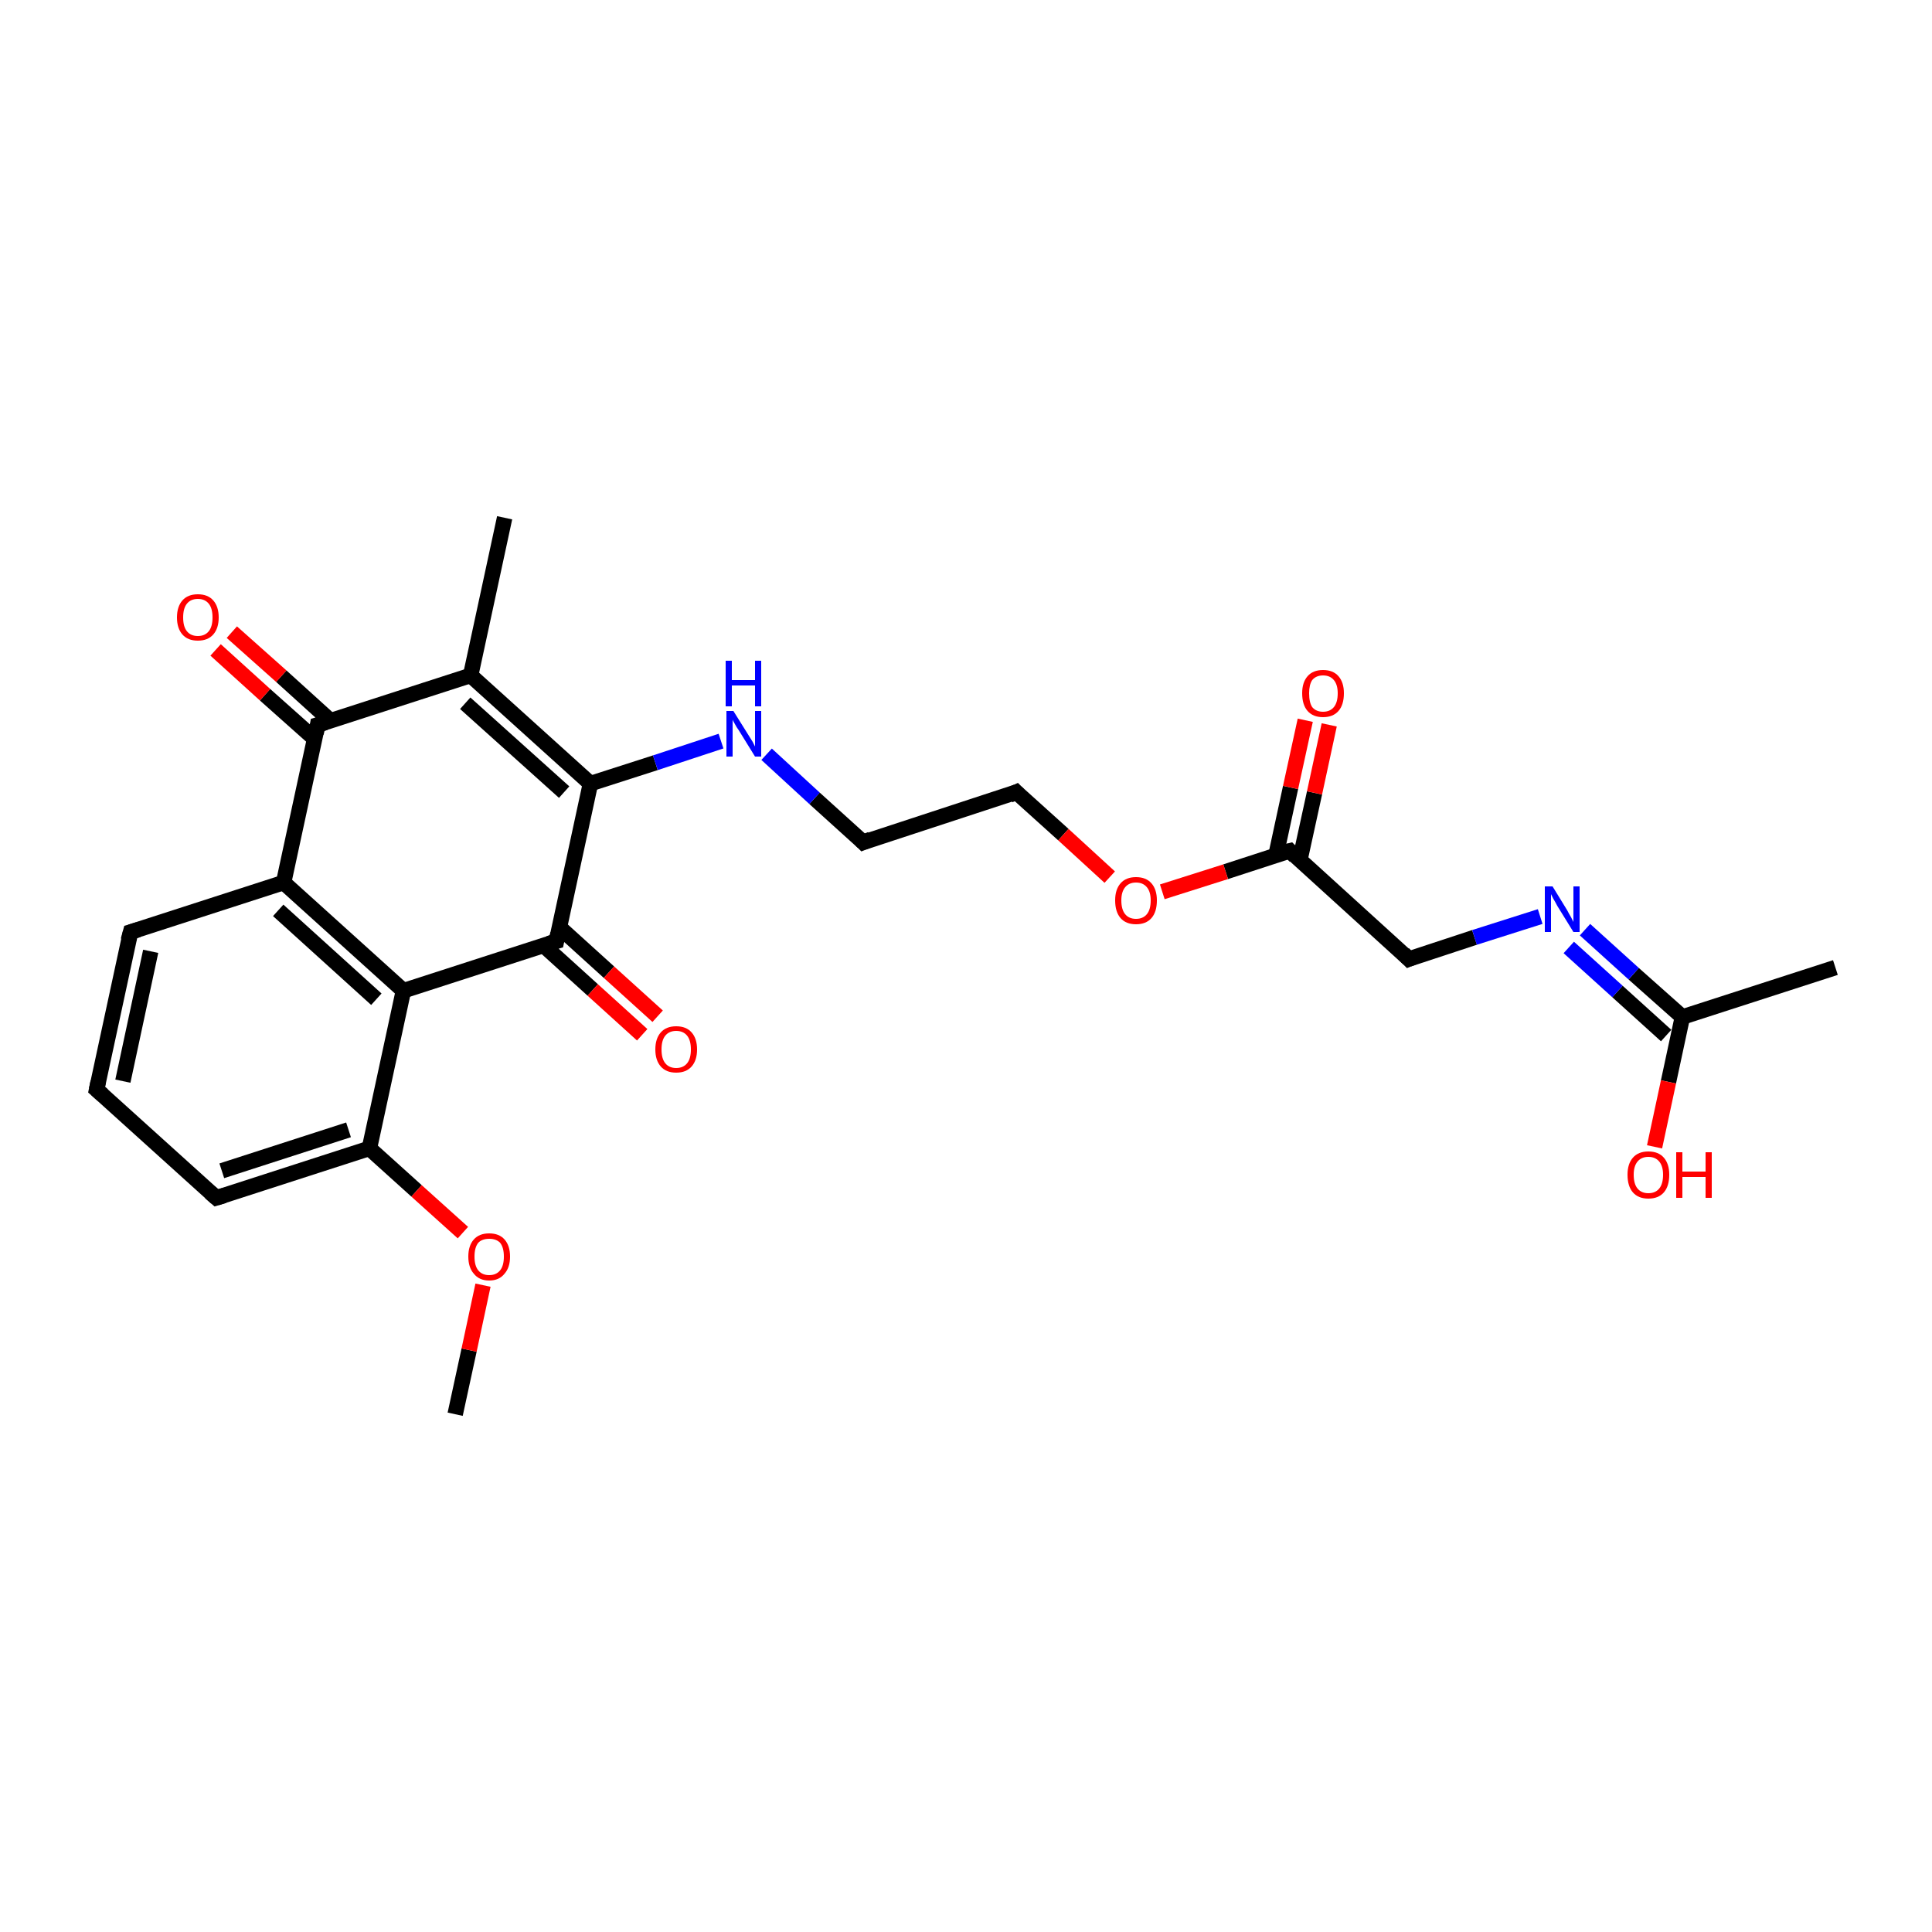 <?xml version='1.0' encoding='iso-8859-1'?>
<svg version='1.1' baseProfile='full'
              xmlns='http://www.w3.org/2000/svg'
                      xmlns:rdkit='http://www.rdkit.org/xml'
                      xmlns:xlink='http://www.w3.org/1999/xlink'
                  xml:space='preserve'
width='250px' height='250px' viewBox='0 0 250 250'>
<!-- END OF HEADER -->
<rect style='opacity:1.0;fill:#FFFFFF;stroke:none' width='250.0' height='250.0' x='0.0' y='0.0'> </rect>
<path class='bond-0 atom-0 atom-9' d='M 65.3,67.0 L 60.9,87.4' style='fill:none;fill-rule:evenodd;stroke:#000000;stroke-width:2.0px;stroke-linecap:butt;stroke-linejoin:miter;stroke-opacity:1' />
<path class='bond-1 atom-1 atom-10' d='M 237.5,125.2 L 217.7,131.6' style='fill:none;fill-rule:evenodd;stroke:#000000;stroke-width:2.0px;stroke-linecap:butt;stroke-linejoin:miter;stroke-opacity:1' />
<path class='bond-2 atom-2 atom-24' d='M 58.9,183.0 L 60.7,174.7' style='fill:none;fill-rule:evenodd;stroke:#000000;stroke-width:2.0px;stroke-linecap:butt;stroke-linejoin:miter;stroke-opacity:1' />
<path class='bond-2 atom-2 atom-24' d='M 60.7,174.7 L 62.5,166.3' style='fill:none;fill-rule:evenodd;stroke:#FF0000;stroke-width:2.0px;stroke-linecap:butt;stroke-linejoin:miter;stroke-opacity:1' />
<path class='bond-3 atom-3 atom-4' d='M 12.5,141.0 L 16.9,120.6' style='fill:none;fill-rule:evenodd;stroke:#000000;stroke-width:2.0px;stroke-linecap:butt;stroke-linejoin:miter;stroke-opacity:1' />
<path class='bond-3 atom-3 atom-4' d='M 15.9,139.9 L 19.5,123.1' style='fill:none;fill-rule:evenodd;stroke:#000000;stroke-width:2.0px;stroke-linecap:butt;stroke-linejoin:miter;stroke-opacity:1' />
<path class='bond-4 atom-3 atom-5' d='M 12.5,141.0 L 28.0,155.0' style='fill:none;fill-rule:evenodd;stroke:#000000;stroke-width:2.0px;stroke-linecap:butt;stroke-linejoin:miter;stroke-opacity:1' />
<path class='bond-5 atom-4 atom-11' d='M 16.9,120.6 L 36.7,114.2' style='fill:none;fill-rule:evenodd;stroke:#000000;stroke-width:2.0px;stroke-linecap:butt;stroke-linejoin:miter;stroke-opacity:1' />
<path class='bond-6 atom-5 atom-12' d='M 28.0,155.0 L 47.8,148.6' style='fill:none;fill-rule:evenodd;stroke:#000000;stroke-width:2.0px;stroke-linecap:butt;stroke-linejoin:miter;stroke-opacity:1' />
<path class='bond-6 atom-5 atom-12' d='M 28.7,151.5 L 45.1,146.2' style='fill:none;fill-rule:evenodd;stroke:#000000;stroke-width:2.0px;stroke-linecap:butt;stroke-linejoin:miter;stroke-opacity:1' />
<path class='bond-7 atom-6 atom-7' d='M 111.7,109.0 L 131.5,102.5' style='fill:none;fill-rule:evenodd;stroke:#000000;stroke-width:2.0px;stroke-linecap:butt;stroke-linejoin:miter;stroke-opacity:1' />
<path class='bond-8 atom-6 atom-18' d='M 111.7,109.0 L 105.4,103.3' style='fill:none;fill-rule:evenodd;stroke:#000000;stroke-width:2.0px;stroke-linecap:butt;stroke-linejoin:miter;stroke-opacity:1' />
<path class='bond-8 atom-6 atom-18' d='M 105.4,103.3 L 99.2,97.6' style='fill:none;fill-rule:evenodd;stroke:#0000FF;stroke-width:2.0px;stroke-linecap:butt;stroke-linejoin:miter;stroke-opacity:1' />
<path class='bond-9 atom-7 atom-25' d='M 131.5,102.5 L 137.6,108.0' style='fill:none;fill-rule:evenodd;stroke:#000000;stroke-width:2.0px;stroke-linecap:butt;stroke-linejoin:miter;stroke-opacity:1' />
<path class='bond-9 atom-7 atom-25' d='M 137.6,108.0 L 143.6,113.5' style='fill:none;fill-rule:evenodd;stroke:#FF0000;stroke-width:2.0px;stroke-linecap:butt;stroke-linejoin:miter;stroke-opacity:1' />
<path class='bond-10 atom-8 atom-13' d='M 182.3,124.1 L 166.9,110.1' style='fill:none;fill-rule:evenodd;stroke:#000000;stroke-width:2.0px;stroke-linecap:butt;stroke-linejoin:miter;stroke-opacity:1' />
<path class='bond-11 atom-8 atom-19' d='M 182.3,124.1 L 190.8,121.3' style='fill:none;fill-rule:evenodd;stroke:#000000;stroke-width:2.0px;stroke-linecap:butt;stroke-linejoin:miter;stroke-opacity:1' />
<path class='bond-11 atom-8 atom-19' d='M 190.8,121.3 L 199.3,118.6' style='fill:none;fill-rule:evenodd;stroke:#0000FF;stroke-width:2.0px;stroke-linecap:butt;stroke-linejoin:miter;stroke-opacity:1' />
<path class='bond-12 atom-9 atom-15' d='M 60.9,87.4 L 76.4,101.4' style='fill:none;fill-rule:evenodd;stroke:#000000;stroke-width:2.0px;stroke-linecap:butt;stroke-linejoin:miter;stroke-opacity:1' />
<path class='bond-12 atom-9 atom-15' d='M 60.2,91.0 L 73.0,102.5' style='fill:none;fill-rule:evenodd;stroke:#000000;stroke-width:2.0px;stroke-linecap:butt;stroke-linejoin:miter;stroke-opacity:1' />
<path class='bond-13 atom-9 atom-16' d='M 60.9,87.4 L 41.1,93.8' style='fill:none;fill-rule:evenodd;stroke:#000000;stroke-width:2.0px;stroke-linecap:butt;stroke-linejoin:miter;stroke-opacity:1' />
<path class='bond-14 atom-10 atom-19' d='M 217.7,131.6 L 211.4,126.0' style='fill:none;fill-rule:evenodd;stroke:#000000;stroke-width:2.0px;stroke-linecap:butt;stroke-linejoin:miter;stroke-opacity:1' />
<path class='bond-14 atom-10 atom-19' d='M 211.4,126.0 L 205.1,120.3' style='fill:none;fill-rule:evenodd;stroke:#0000FF;stroke-width:2.0px;stroke-linecap:butt;stroke-linejoin:miter;stroke-opacity:1' />
<path class='bond-14 atom-10 atom-19' d='M 215.6,134.0 L 209.3,128.3' style='fill:none;fill-rule:evenodd;stroke:#000000;stroke-width:2.0px;stroke-linecap:butt;stroke-linejoin:miter;stroke-opacity:1' />
<path class='bond-14 atom-10 atom-19' d='M 209.3,128.3 L 203.0,122.6' style='fill:none;fill-rule:evenodd;stroke:#0000FF;stroke-width:2.0px;stroke-linecap:butt;stroke-linejoin:miter;stroke-opacity:1' />
<path class='bond-15 atom-10 atom-20' d='M 217.7,131.6 L 215.9,140.0' style='fill:none;fill-rule:evenodd;stroke:#000000;stroke-width:2.0px;stroke-linecap:butt;stroke-linejoin:miter;stroke-opacity:1' />
<path class='bond-15 atom-10 atom-20' d='M 215.9,140.0 L 214.1,148.4' style='fill:none;fill-rule:evenodd;stroke:#FF0000;stroke-width:2.0px;stroke-linecap:butt;stroke-linejoin:miter;stroke-opacity:1' />
<path class='bond-16 atom-11 atom-14' d='M 36.7,114.2 L 52.2,128.2' style='fill:none;fill-rule:evenodd;stroke:#000000;stroke-width:2.0px;stroke-linecap:butt;stroke-linejoin:miter;stroke-opacity:1' />
<path class='bond-16 atom-11 atom-14' d='M 36.0,117.8 L 48.7,129.3' style='fill:none;fill-rule:evenodd;stroke:#000000;stroke-width:2.0px;stroke-linecap:butt;stroke-linejoin:miter;stroke-opacity:1' />
<path class='bond-17 atom-11 atom-16' d='M 36.7,114.2 L 41.1,93.8' style='fill:none;fill-rule:evenodd;stroke:#000000;stroke-width:2.0px;stroke-linecap:butt;stroke-linejoin:miter;stroke-opacity:1' />
<path class='bond-18 atom-12 atom-14' d='M 47.8,148.6 L 52.2,128.2' style='fill:none;fill-rule:evenodd;stroke:#000000;stroke-width:2.0px;stroke-linecap:butt;stroke-linejoin:miter;stroke-opacity:1' />
<path class='bond-19 atom-12 atom-24' d='M 47.8,148.6 L 53.9,154.1' style='fill:none;fill-rule:evenodd;stroke:#000000;stroke-width:2.0px;stroke-linecap:butt;stroke-linejoin:miter;stroke-opacity:1' />
<path class='bond-19 atom-12 atom-24' d='M 53.9,154.1 L 59.9,159.5' style='fill:none;fill-rule:evenodd;stroke:#FF0000;stroke-width:2.0px;stroke-linecap:butt;stroke-linejoin:miter;stroke-opacity:1' />
<path class='bond-20 atom-13 atom-21' d='M 168.2,111.3 L 170.1,102.6' style='fill:none;fill-rule:evenodd;stroke:#000000;stroke-width:2.0px;stroke-linecap:butt;stroke-linejoin:miter;stroke-opacity:1' />
<path class='bond-20 atom-13 atom-21' d='M 170.1,102.6 L 172.0,93.8' style='fill:none;fill-rule:evenodd;stroke:#FF0000;stroke-width:2.0px;stroke-linecap:butt;stroke-linejoin:miter;stroke-opacity:1' />
<path class='bond-20 atom-13 atom-21' d='M 165.1,110.7 L 167.0,101.9' style='fill:none;fill-rule:evenodd;stroke:#000000;stroke-width:2.0px;stroke-linecap:butt;stroke-linejoin:miter;stroke-opacity:1' />
<path class='bond-20 atom-13 atom-21' d='M 167.0,101.9 L 168.9,93.2' style='fill:none;fill-rule:evenodd;stroke:#FF0000;stroke-width:2.0px;stroke-linecap:butt;stroke-linejoin:miter;stroke-opacity:1' />
<path class='bond-21 atom-13 atom-25' d='M 166.9,110.1 L 158.6,112.8' style='fill:none;fill-rule:evenodd;stroke:#000000;stroke-width:2.0px;stroke-linecap:butt;stroke-linejoin:miter;stroke-opacity:1' />
<path class='bond-21 atom-13 atom-25' d='M 158.6,112.8 L 150.4,115.4' style='fill:none;fill-rule:evenodd;stroke:#FF0000;stroke-width:2.0px;stroke-linecap:butt;stroke-linejoin:miter;stroke-opacity:1' />
<path class='bond-22 atom-14 atom-17' d='M 52.2,128.2 L 72.0,121.8' style='fill:none;fill-rule:evenodd;stroke:#000000;stroke-width:2.0px;stroke-linecap:butt;stroke-linejoin:miter;stroke-opacity:1' />
<path class='bond-23 atom-15 atom-17' d='M 76.4,101.4 L 72.0,121.8' style='fill:none;fill-rule:evenodd;stroke:#000000;stroke-width:2.0px;stroke-linecap:butt;stroke-linejoin:miter;stroke-opacity:1' />
<path class='bond-24 atom-15 atom-18' d='M 76.4,101.4 L 84.8,98.7' style='fill:none;fill-rule:evenodd;stroke:#000000;stroke-width:2.0px;stroke-linecap:butt;stroke-linejoin:miter;stroke-opacity:1' />
<path class='bond-24 atom-15 atom-18' d='M 84.8,98.7 L 93.3,95.9' style='fill:none;fill-rule:evenodd;stroke:#0000FF;stroke-width:2.0px;stroke-linecap:butt;stroke-linejoin:miter;stroke-opacity:1' />
<path class='bond-25 atom-16 atom-22' d='M 42.8,93.3 L 36.4,87.5' style='fill:none;fill-rule:evenodd;stroke:#000000;stroke-width:2.0px;stroke-linecap:butt;stroke-linejoin:miter;stroke-opacity:1' />
<path class='bond-25 atom-16 atom-22' d='M 36.4,87.5 L 30.0,81.8' style='fill:none;fill-rule:evenodd;stroke:#FF0000;stroke-width:2.0px;stroke-linecap:butt;stroke-linejoin:miter;stroke-opacity:1' />
<path class='bond-25 atom-16 atom-22' d='M 40.7,95.6 L 34.3,89.9' style='fill:none;fill-rule:evenodd;stroke:#000000;stroke-width:2.0px;stroke-linecap:butt;stroke-linejoin:miter;stroke-opacity:1' />
<path class='bond-25 atom-16 atom-22' d='M 34.3,89.9 L 27.9,84.1' style='fill:none;fill-rule:evenodd;stroke:#FF0000;stroke-width:2.0px;stroke-linecap:butt;stroke-linejoin:miter;stroke-opacity:1' />
<path class='bond-26 atom-17 atom-23' d='M 70.3,122.3 L 76.7,128.1' style='fill:none;fill-rule:evenodd;stroke:#000000;stroke-width:2.0px;stroke-linecap:butt;stroke-linejoin:miter;stroke-opacity:1' />
<path class='bond-26 atom-17 atom-23' d='M 76.7,128.1 L 83.1,133.9' style='fill:none;fill-rule:evenodd;stroke:#FF0000;stroke-width:2.0px;stroke-linecap:butt;stroke-linejoin:miter;stroke-opacity:1' />
<path class='bond-26 atom-17 atom-23' d='M 72.4,120.0 L 78.8,125.8' style='fill:none;fill-rule:evenodd;stroke:#000000;stroke-width:2.0px;stroke-linecap:butt;stroke-linejoin:miter;stroke-opacity:1' />
<path class='bond-26 atom-17 atom-23' d='M 78.8,125.8 L 85.1,131.5' style='fill:none;fill-rule:evenodd;stroke:#FF0000;stroke-width:2.0px;stroke-linecap:butt;stroke-linejoin:miter;stroke-opacity:1' />
<path d='M 12.7,140.0 L 12.5,141.0 L 13.3,141.7' style='fill:none;stroke:#000000;stroke-width:2.0px;stroke-linecap:butt;stroke-linejoin:miter;stroke-opacity:1;' />
<path d='M 16.6,121.7 L 16.9,120.6 L 17.9,120.3' style='fill:none;stroke:#000000;stroke-width:2.0px;stroke-linecap:butt;stroke-linejoin:miter;stroke-opacity:1;' />
<path d='M 27.2,154.3 L 28.0,155.0 L 29.0,154.7' style='fill:none;stroke:#000000;stroke-width:2.0px;stroke-linecap:butt;stroke-linejoin:miter;stroke-opacity:1;' />
<path d='M 112.7,108.6 L 111.7,109.0 L 111.4,108.7' style='fill:none;stroke:#000000;stroke-width:2.0px;stroke-linecap:butt;stroke-linejoin:miter;stroke-opacity:1;' />
<path d='M 130.6,102.9 L 131.5,102.5 L 131.8,102.8' style='fill:none;stroke:#000000;stroke-width:2.0px;stroke-linecap:butt;stroke-linejoin:miter;stroke-opacity:1;' />
<path d='M 181.6,123.4 L 182.3,124.1 L 182.8,123.9' style='fill:none;stroke:#000000;stroke-width:2.0px;stroke-linecap:butt;stroke-linejoin:miter;stroke-opacity:1;' />
<path d='M 167.6,110.8 L 166.9,110.1 L 166.5,110.2' style='fill:none;stroke:#000000;stroke-width:2.0px;stroke-linecap:butt;stroke-linejoin:miter;stroke-opacity:1;' />
<path d='M 42.1,93.5 L 41.1,93.8 L 40.9,94.9' style='fill:none;stroke:#000000;stroke-width:2.0px;stroke-linecap:butt;stroke-linejoin:miter;stroke-opacity:1;' />
<path d='M 71.0,122.1 L 72.0,121.8 L 72.2,120.8' style='fill:none;stroke:#000000;stroke-width:2.0px;stroke-linecap:butt;stroke-linejoin:miter;stroke-opacity:1;' />
<path class='atom-18' d='M 94.9 92.0
L 96.9 95.2
Q 97.1 95.5, 97.4 96.0
Q 97.7 96.6, 97.7 96.6
L 97.7 92.0
L 98.5 92.0
L 98.5 97.9
L 97.7 97.9
L 95.6 94.5
Q 95.3 94.1, 95.1 93.7
Q 94.8 93.2, 94.8 93.1
L 94.8 97.9
L 94.0 97.9
L 94.0 92.0
L 94.9 92.0
' fill='#0000FF'/>
<path class='atom-18' d='M 93.9 85.5
L 94.7 85.5
L 94.7 88.0
L 97.7 88.0
L 97.7 85.5
L 98.5 85.5
L 98.5 91.4
L 97.7 91.4
L 97.7 88.7
L 94.7 88.7
L 94.7 91.4
L 93.9 91.4
L 93.9 85.5
' fill='#0000FF'/>
<path class='atom-19' d='M 200.9 114.7
L 202.8 117.8
Q 203.0 118.2, 203.3 118.7
Q 203.6 119.3, 203.6 119.3
L 203.6 114.7
L 204.4 114.7
L 204.4 120.6
L 203.6 120.6
L 201.5 117.2
Q 201.3 116.8, 201.0 116.3
Q 200.8 115.9, 200.7 115.7
L 200.7 120.6
L 199.9 120.6
L 199.9 114.7
L 200.9 114.7
' fill='#0000FF'/>
<path class='atom-20' d='M 210.6 152.0
Q 210.6 150.6, 211.3 149.8
Q 212.0 149.0, 213.3 149.0
Q 214.6 149.0, 215.3 149.8
Q 216.0 150.6, 216.0 152.0
Q 216.0 153.5, 215.3 154.3
Q 214.6 155.1, 213.3 155.1
Q 212.0 155.1, 211.3 154.3
Q 210.6 153.5, 210.6 152.0
M 213.3 154.4
Q 214.2 154.4, 214.7 153.8
Q 215.2 153.2, 215.2 152.0
Q 215.2 150.9, 214.7 150.3
Q 214.2 149.7, 213.3 149.7
Q 212.4 149.7, 211.9 150.3
Q 211.4 150.9, 211.4 152.0
Q 211.4 153.2, 211.9 153.8
Q 212.4 154.4, 213.3 154.4
' fill='#FF0000'/>
<path class='atom-20' d='M 216.9 149.1
L 217.7 149.1
L 217.7 151.6
L 220.7 151.6
L 220.7 149.1
L 221.5 149.1
L 221.5 155.0
L 220.7 155.0
L 220.7 152.3
L 217.7 152.3
L 217.7 155.0
L 216.9 155.0
L 216.9 149.1
' fill='#FF0000'/>
<path class='atom-21' d='M 168.5 89.7
Q 168.5 88.3, 169.2 87.5
Q 169.9 86.7, 171.2 86.7
Q 172.5 86.7, 173.2 87.5
Q 173.9 88.3, 173.9 89.7
Q 173.9 91.2, 173.2 92.0
Q 172.5 92.8, 171.2 92.8
Q 169.9 92.8, 169.2 92.0
Q 168.5 91.2, 168.5 89.7
M 171.2 92.1
Q 172.1 92.1, 172.6 91.5
Q 173.1 90.9, 173.1 89.7
Q 173.1 88.6, 172.6 88.0
Q 172.1 87.4, 171.2 87.4
Q 170.3 87.4, 169.8 88.0
Q 169.4 88.6, 169.4 89.7
Q 169.4 90.9, 169.8 91.5
Q 170.3 92.1, 171.2 92.1
' fill='#FF0000'/>
<path class='atom-22' d='M 22.9 79.9
Q 22.9 78.5, 23.6 77.7
Q 24.3 76.9, 25.6 76.9
Q 26.9 76.9, 27.6 77.7
Q 28.3 78.5, 28.3 79.9
Q 28.3 81.3, 27.6 82.1
Q 26.9 82.9, 25.6 82.9
Q 24.3 82.9, 23.6 82.1
Q 22.9 81.3, 22.9 79.9
M 25.6 82.3
Q 26.5 82.3, 27.0 81.7
Q 27.5 81.1, 27.5 79.9
Q 27.5 78.7, 27.0 78.1
Q 26.5 77.5, 25.6 77.5
Q 24.7 77.5, 24.2 78.1
Q 23.7 78.7, 23.7 79.9
Q 23.7 81.1, 24.2 81.7
Q 24.7 82.3, 25.6 82.3
' fill='#FF0000'/>
<path class='atom-23' d='M 84.8 135.8
Q 84.8 134.4, 85.5 133.6
Q 86.2 132.8, 87.5 132.8
Q 88.8 132.8, 89.5 133.6
Q 90.2 134.4, 90.2 135.8
Q 90.2 137.2, 89.5 138.0
Q 88.8 138.8, 87.5 138.8
Q 86.2 138.8, 85.5 138.0
Q 84.8 137.2, 84.8 135.8
M 87.5 138.2
Q 88.4 138.2, 88.9 137.6
Q 89.4 137.0, 89.4 135.8
Q 89.4 134.6, 88.9 134.0
Q 88.4 133.4, 87.5 133.4
Q 86.6 133.4, 86.1 134.0
Q 85.6 134.6, 85.6 135.8
Q 85.6 137.0, 86.1 137.6
Q 86.6 138.2, 87.5 138.2
' fill='#FF0000'/>
<path class='atom-24' d='M 60.6 162.6
Q 60.6 161.2, 61.3 160.4
Q 62.0 159.6, 63.3 159.6
Q 64.6 159.6, 65.3 160.4
Q 66.0 161.2, 66.0 162.6
Q 66.0 164.0, 65.3 164.8
Q 64.6 165.7, 63.3 165.7
Q 62.0 165.7, 61.3 164.8
Q 60.6 164.0, 60.6 162.6
M 63.3 165.0
Q 64.2 165.0, 64.7 164.4
Q 65.2 163.8, 65.2 162.6
Q 65.2 161.4, 64.7 160.8
Q 64.2 160.3, 63.3 160.3
Q 62.4 160.3, 61.9 160.8
Q 61.4 161.4, 61.4 162.6
Q 61.4 163.8, 61.9 164.4
Q 62.4 165.0, 63.3 165.0
' fill='#FF0000'/>
<path class='atom-25' d='M 144.3 116.5
Q 144.3 115.1, 145.0 114.3
Q 145.7 113.5, 147.0 113.5
Q 148.3 113.5, 149.0 114.3
Q 149.7 115.1, 149.7 116.5
Q 149.7 118.0, 149.0 118.8
Q 148.3 119.6, 147.0 119.6
Q 145.7 119.6, 145.0 118.8
Q 144.3 118.0, 144.3 116.5
M 147.0 118.9
Q 147.9 118.9, 148.4 118.3
Q 148.9 117.7, 148.9 116.5
Q 148.9 115.4, 148.4 114.8
Q 147.9 114.2, 147.0 114.2
Q 146.1 114.2, 145.6 114.8
Q 145.1 115.4, 145.1 116.5
Q 145.1 117.7, 145.6 118.3
Q 146.1 118.9, 147.0 118.9
' fill='#FF0000'/>
</svg>
